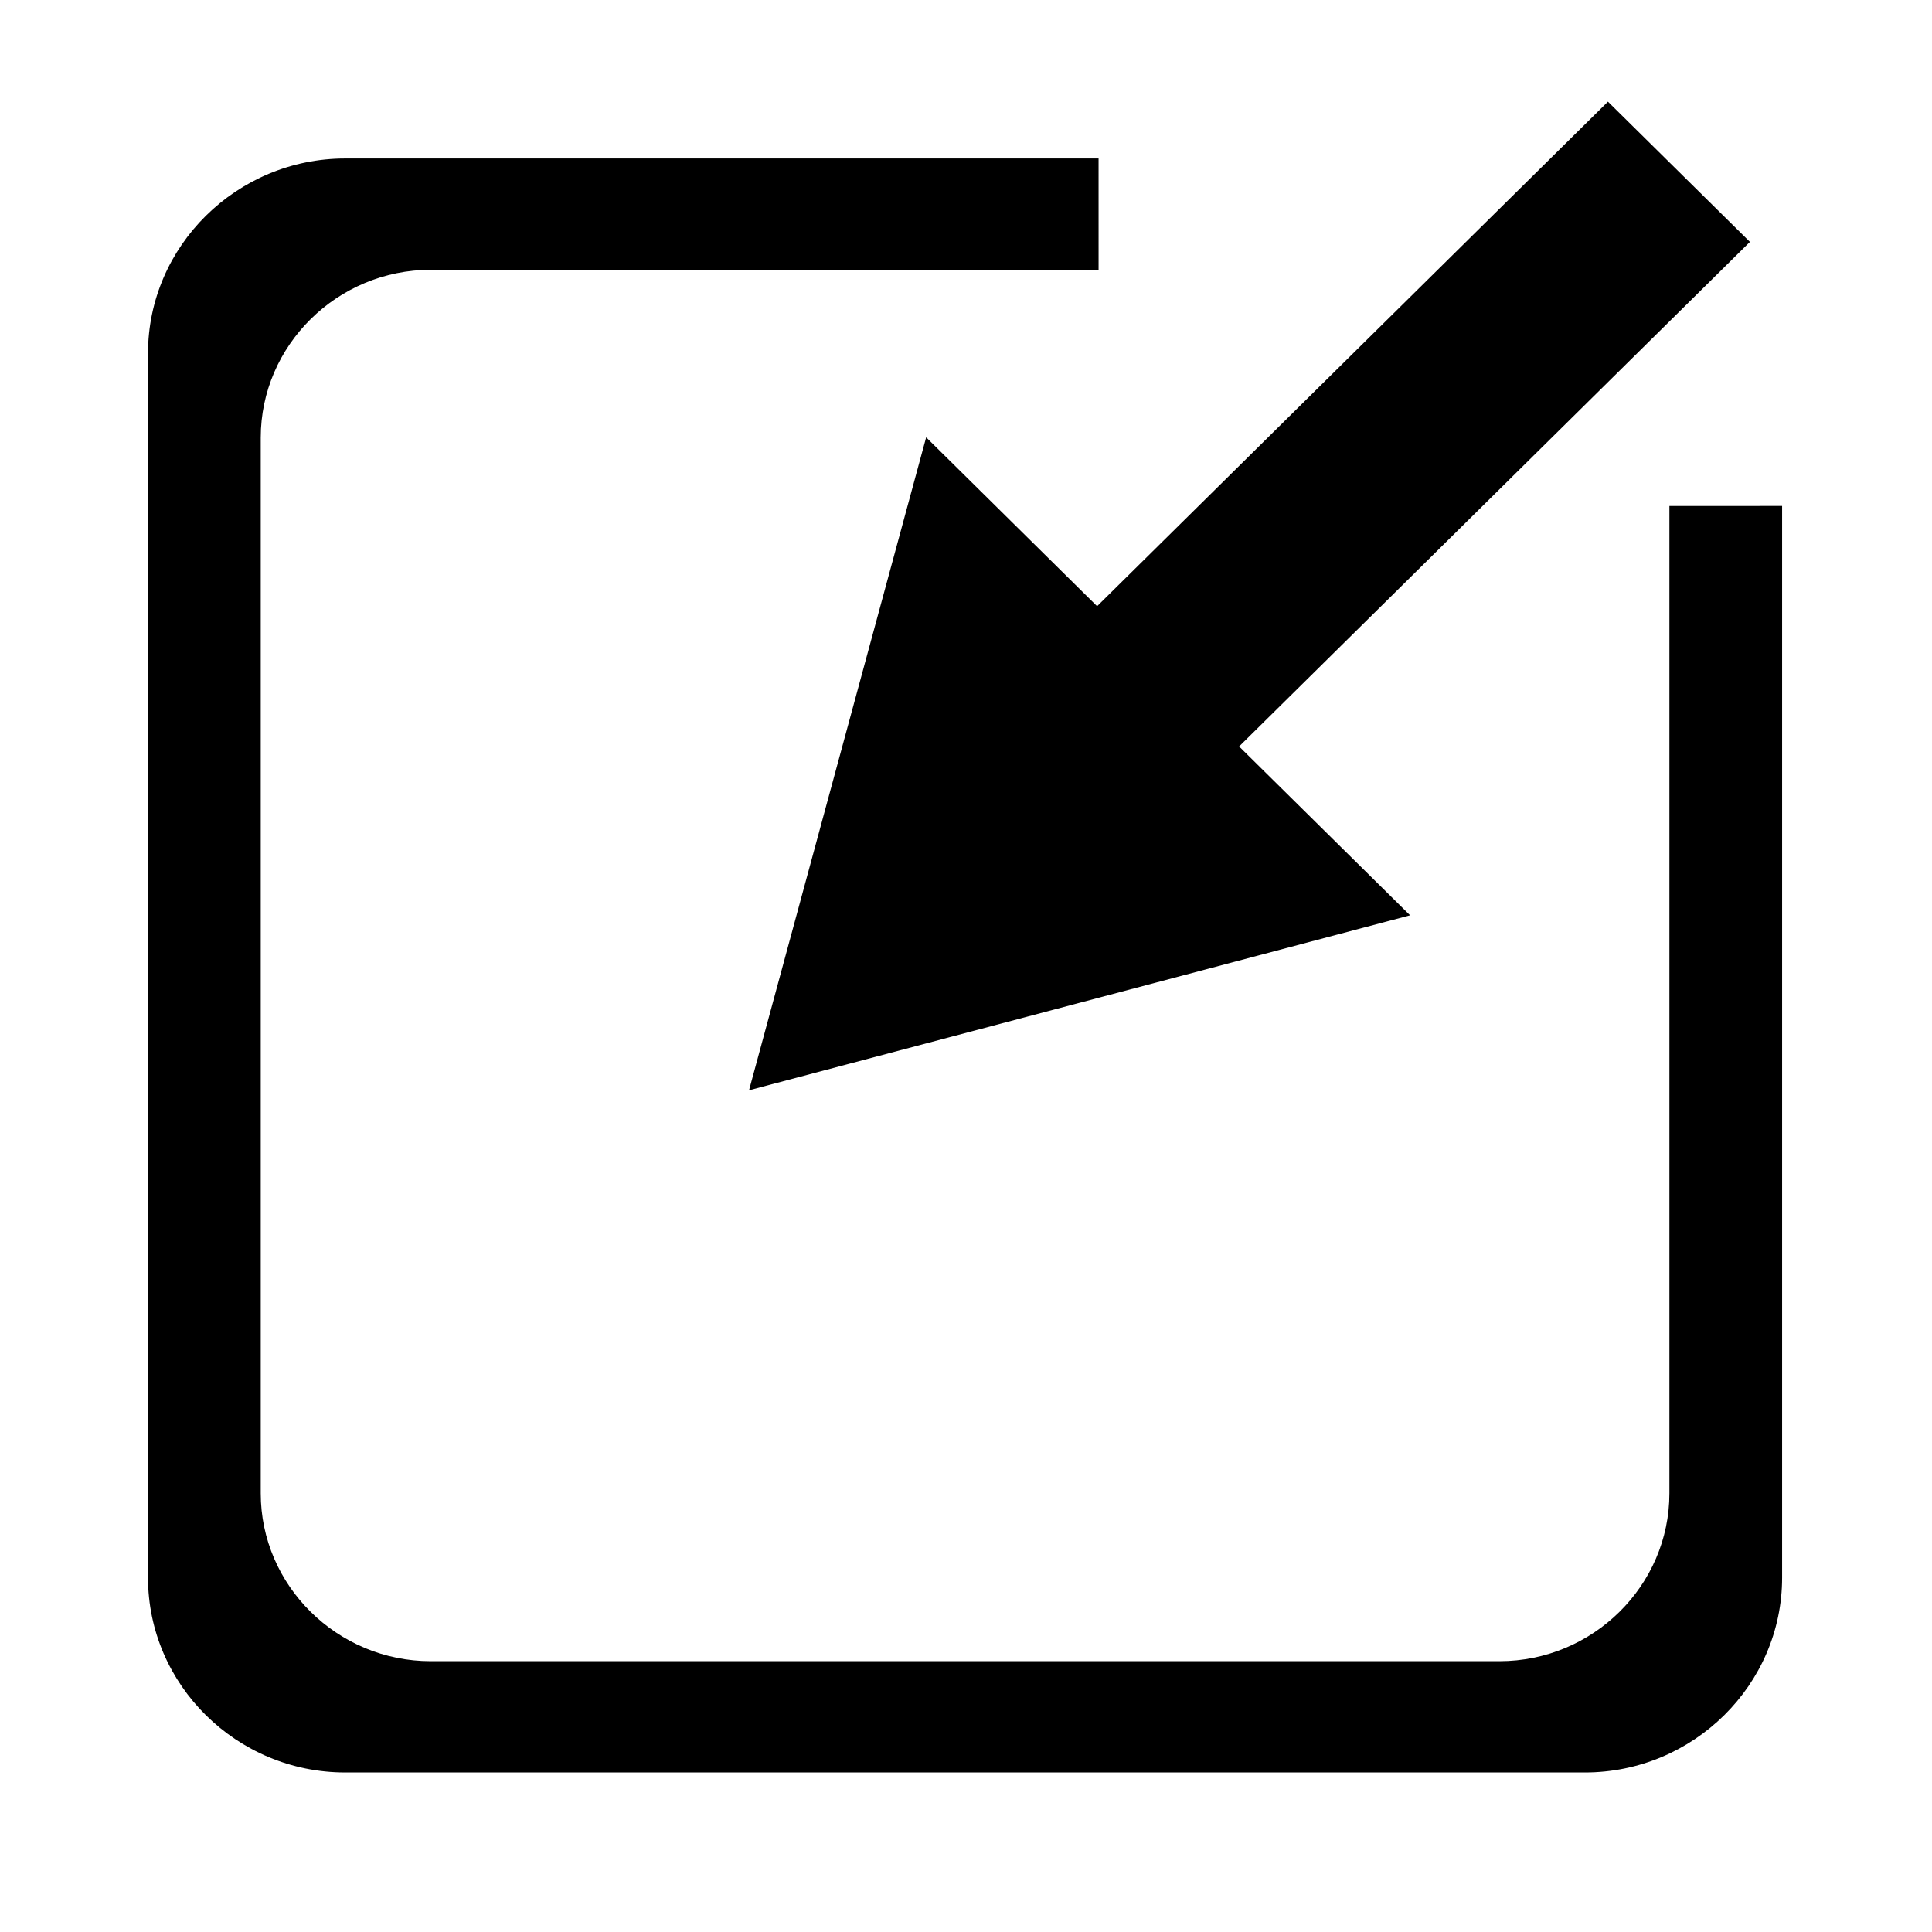 <?xml version="1.0" encoding="UTF-8"?>
<!-- Uploaded to: ICON Repo, www.iconrepo.com, Generator: ICON Repo Mixer Tools -->
<svg fill="#000000" width="800px" height="800px" version="1.1" viewBox="144 144 512 512" xmlns="http://www.w3.org/2000/svg">
 <g fill-rule="evenodd">
  <path d="m434.74 304.65 135.38-133.71 37.629 37.168-135.37 133.71 45.305 44.75-87.594 23.184-87.59 23.18 23.469-86.516 23.473-86.52z"/>
  <path d="m586.41 278.09v261.64c0 24.477-20.273 44.5-45.055 44.5h-283.2c-24.781 0-45.055-20.027-45.055-44.5v-279.73c0-24.477 20.273-44.5 45.055-44.5h176.98l-0.004-29.5h-199.64c-28.746 0-52.266 23.23-52.266 51.621v324.48c0 28.395 23.52 51.621 52.266 51.621h328.52c28.746 0 52.266-23.23 52.266-51.621v-284.02z"/>
 </g>
</svg>